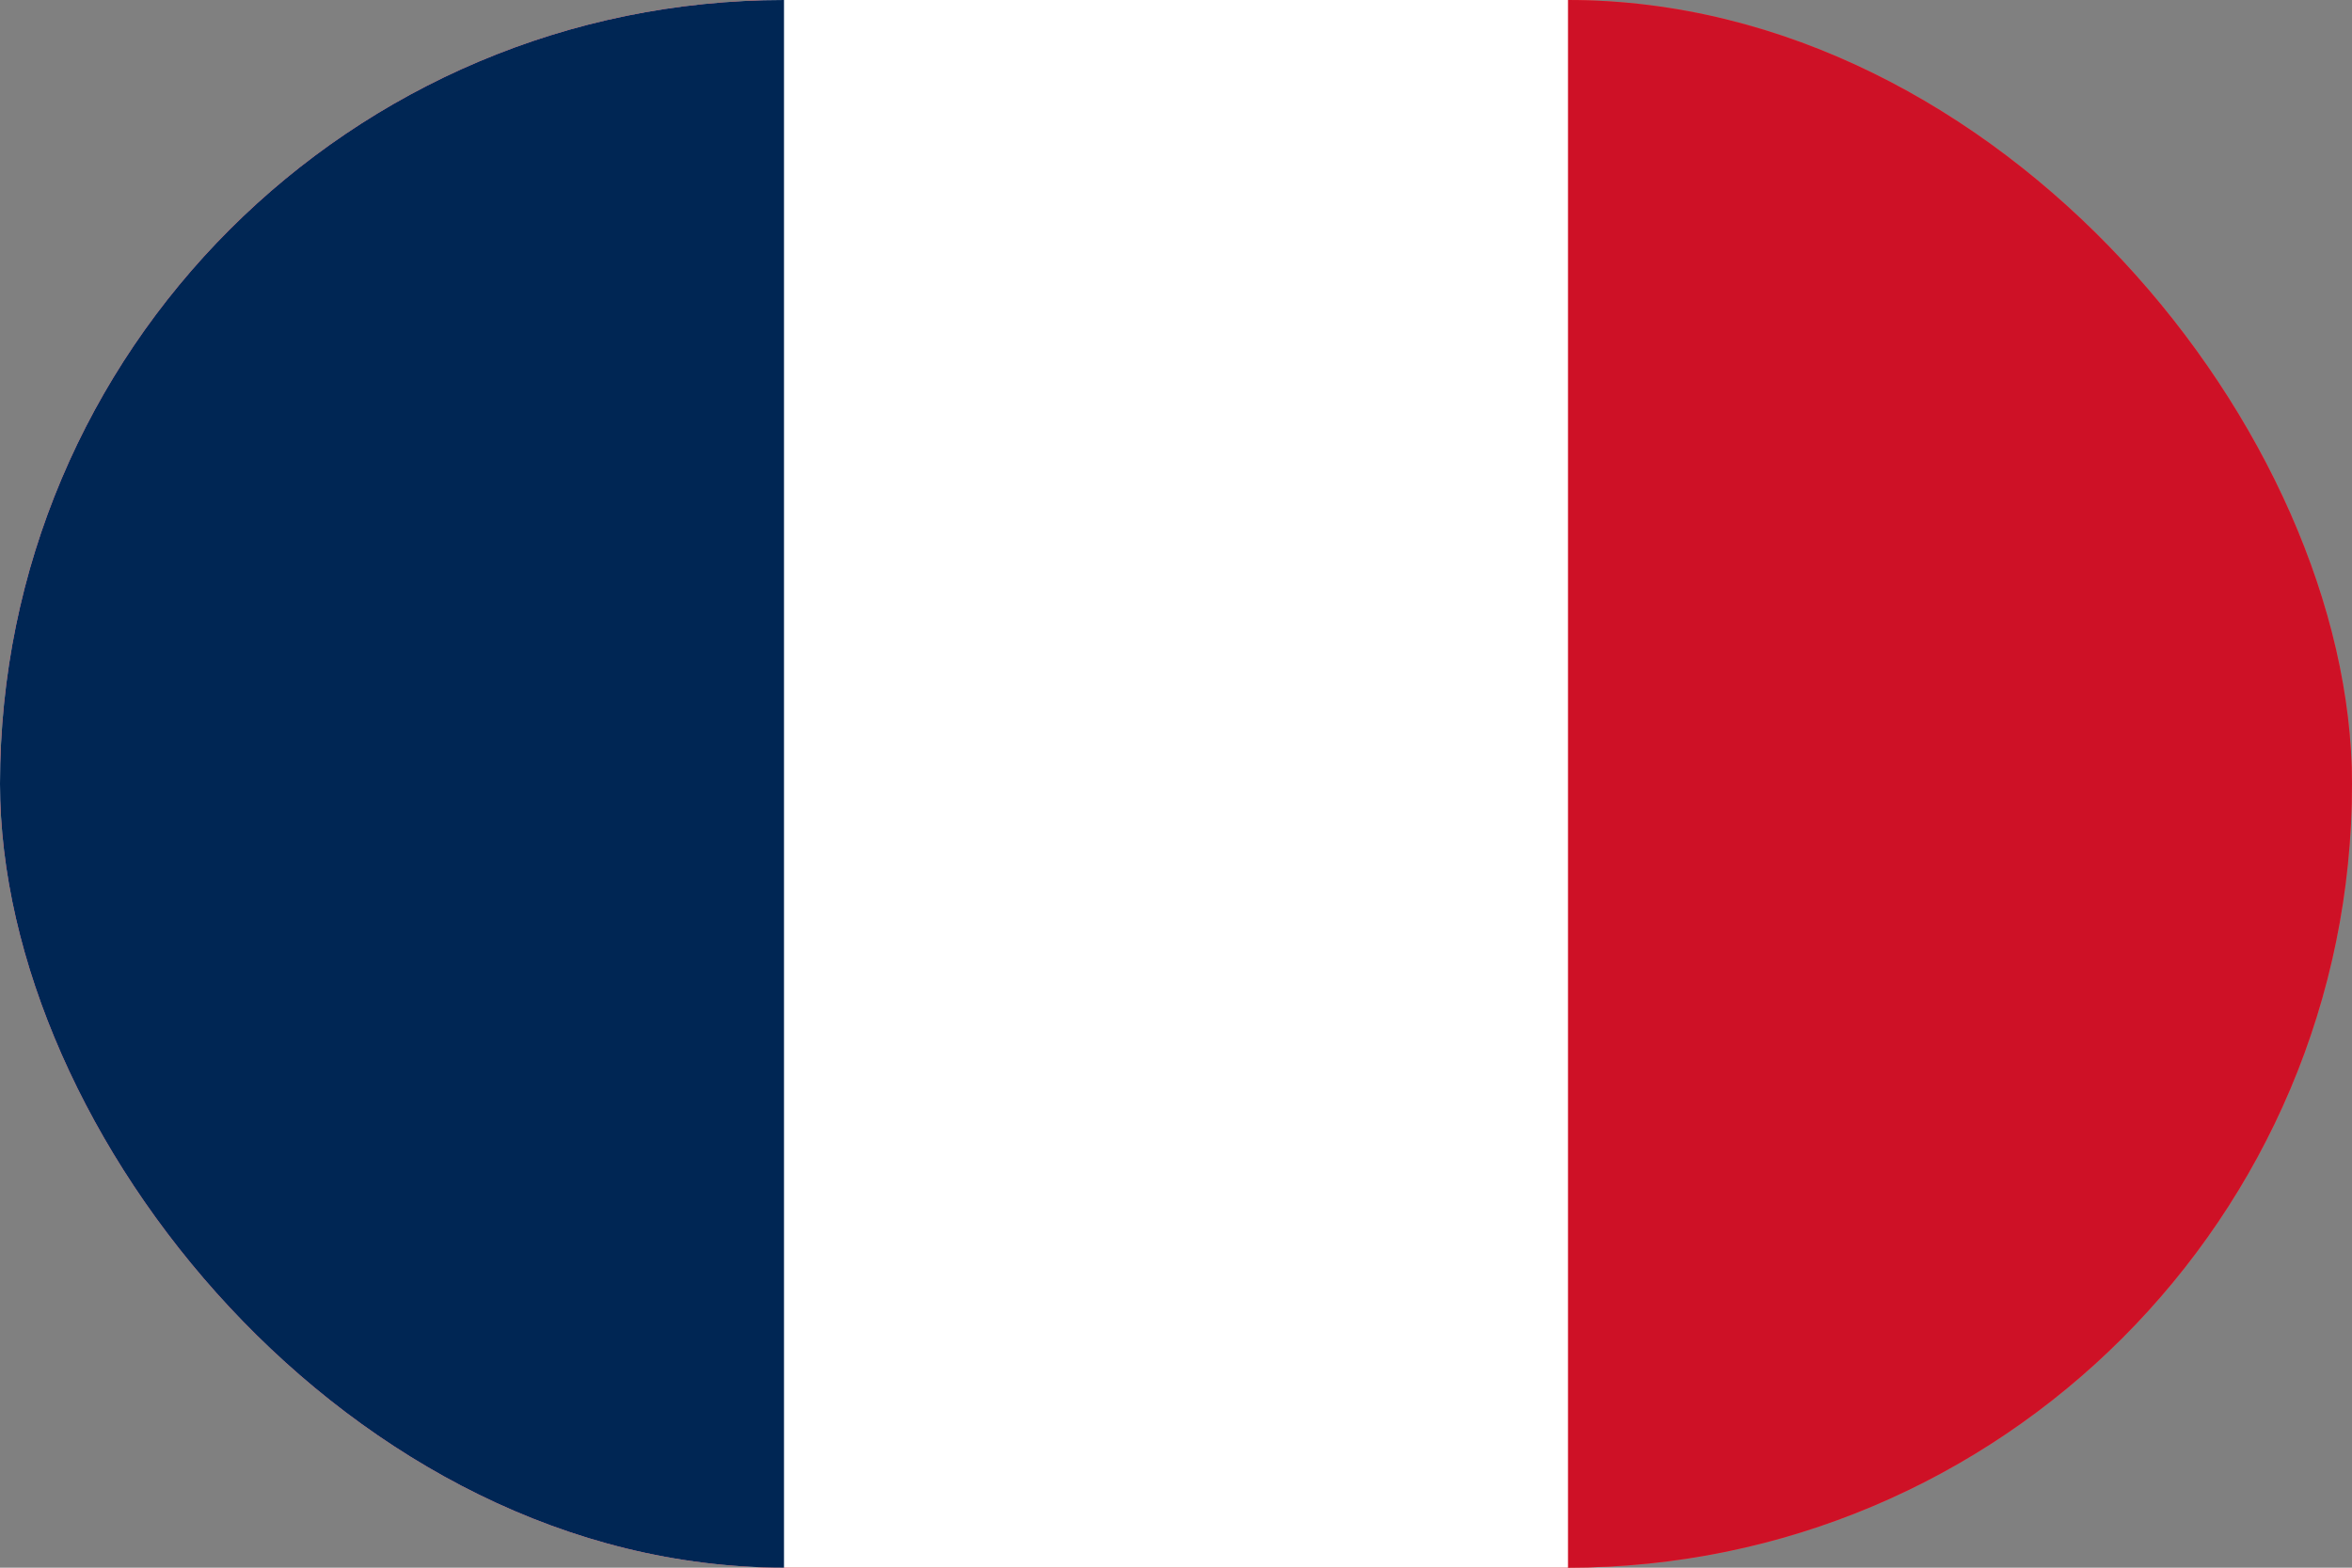 <svg width="30" height="20" viewBox="0 0 30 20" fill="none" xmlns="http://www.w3.org/2000/svg">
<rect x="0" y="0" width="30" height="20" fill="#808080" stroke="none"/>
<g clip-path="url(#clip0_5174_1974)">
<rect width="30" height="20" rx="10" fill="#FF4E4E"/>
<path d="M30 0H0V20H30V0Z" fill="#CE1126"/>
<path d="M20 0H0V20H20V0Z" fill="white"/>
<path d="M10 0H0V20H10V0Z" fill="#002654"/>
</g>
<defs>
<clipPath id="clip0_5174_1974">
<rect width="30" height="20" rx="10" fill="white"/>
</clipPath>
</defs>
</svg>
